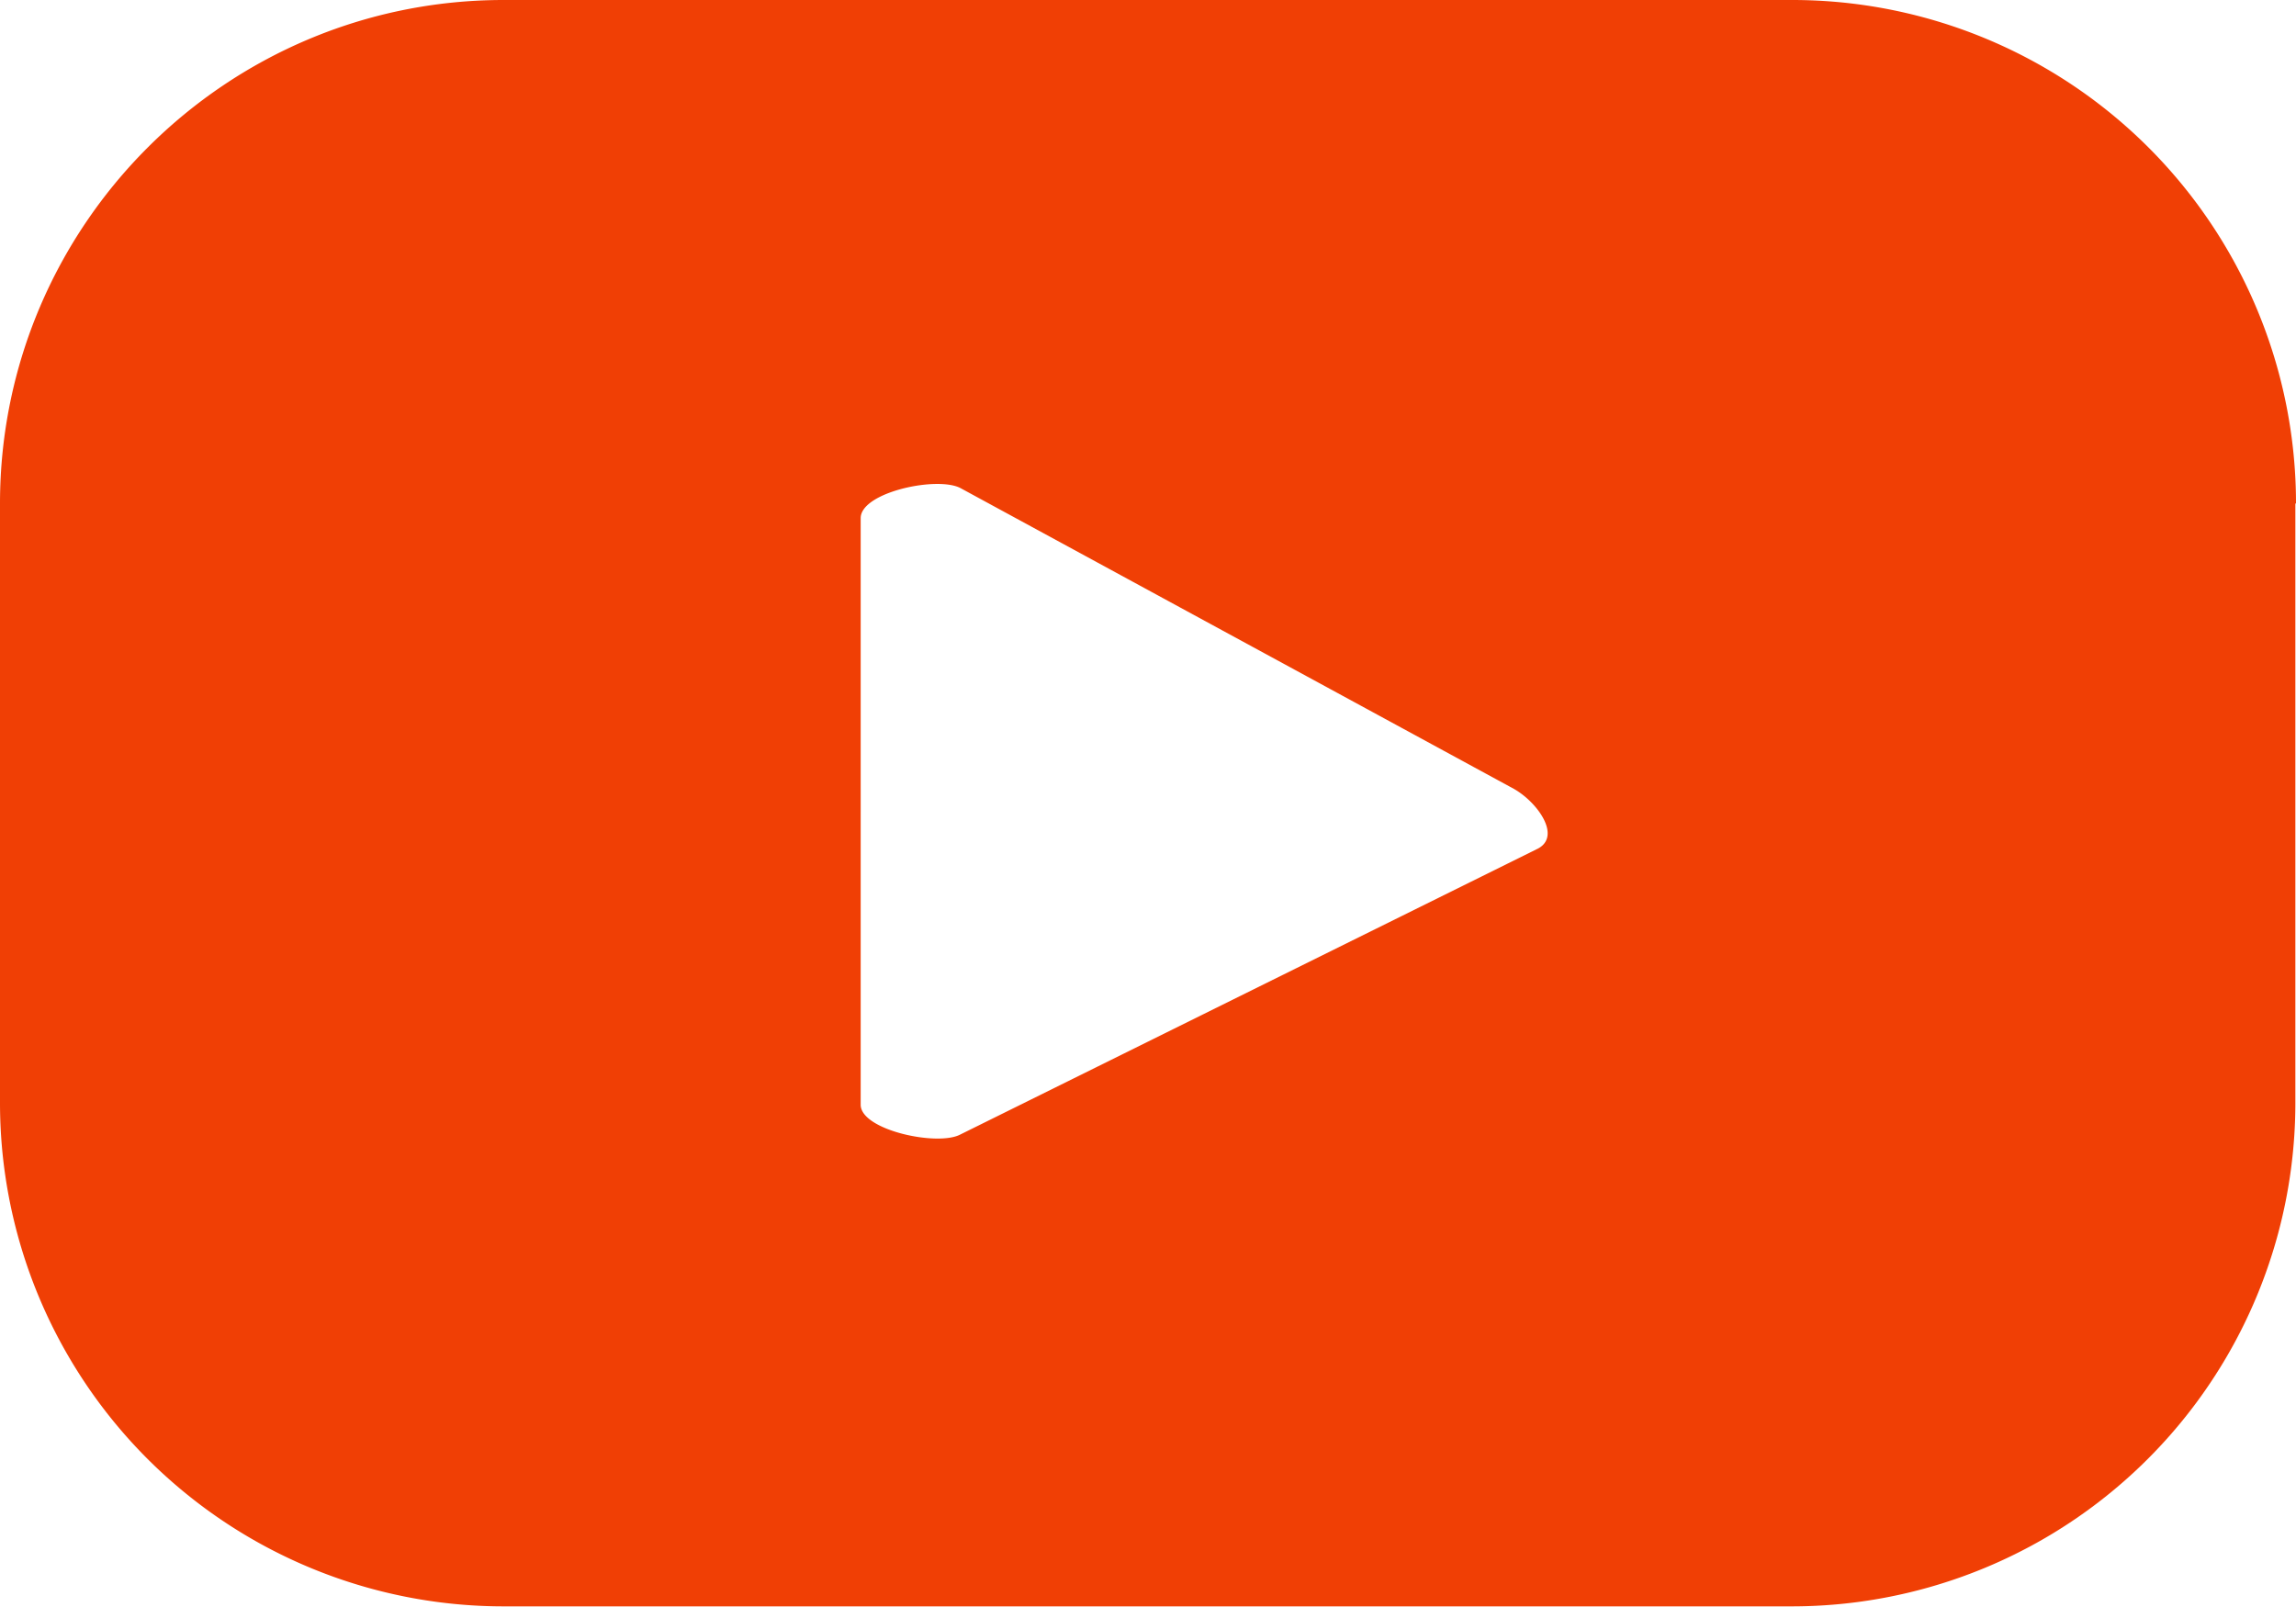 <svg xmlns="http://www.w3.org/2000/svg" viewBox="0 0 36.2 25.34">
  <path d="M36.2 7.94A7.94 7.94 0 0 0 28.26 0H7.94C3.56 0 0 3.56 0 7.94v9.45a7.94 7.94 0 0 0 7.94 7.94h20.31a7.94 7.94 0 0 0 7.94-7.94V7.94Zm-11.95 5.44-9.11 4.51c-.36.19-1.57-.07-1.57-.47V8.17c0-.41 1.22-.67 1.58-.47l8.72 4.74c.37.21.75.74.38.94Z" style="fill:#f03f05"/>
</svg>
